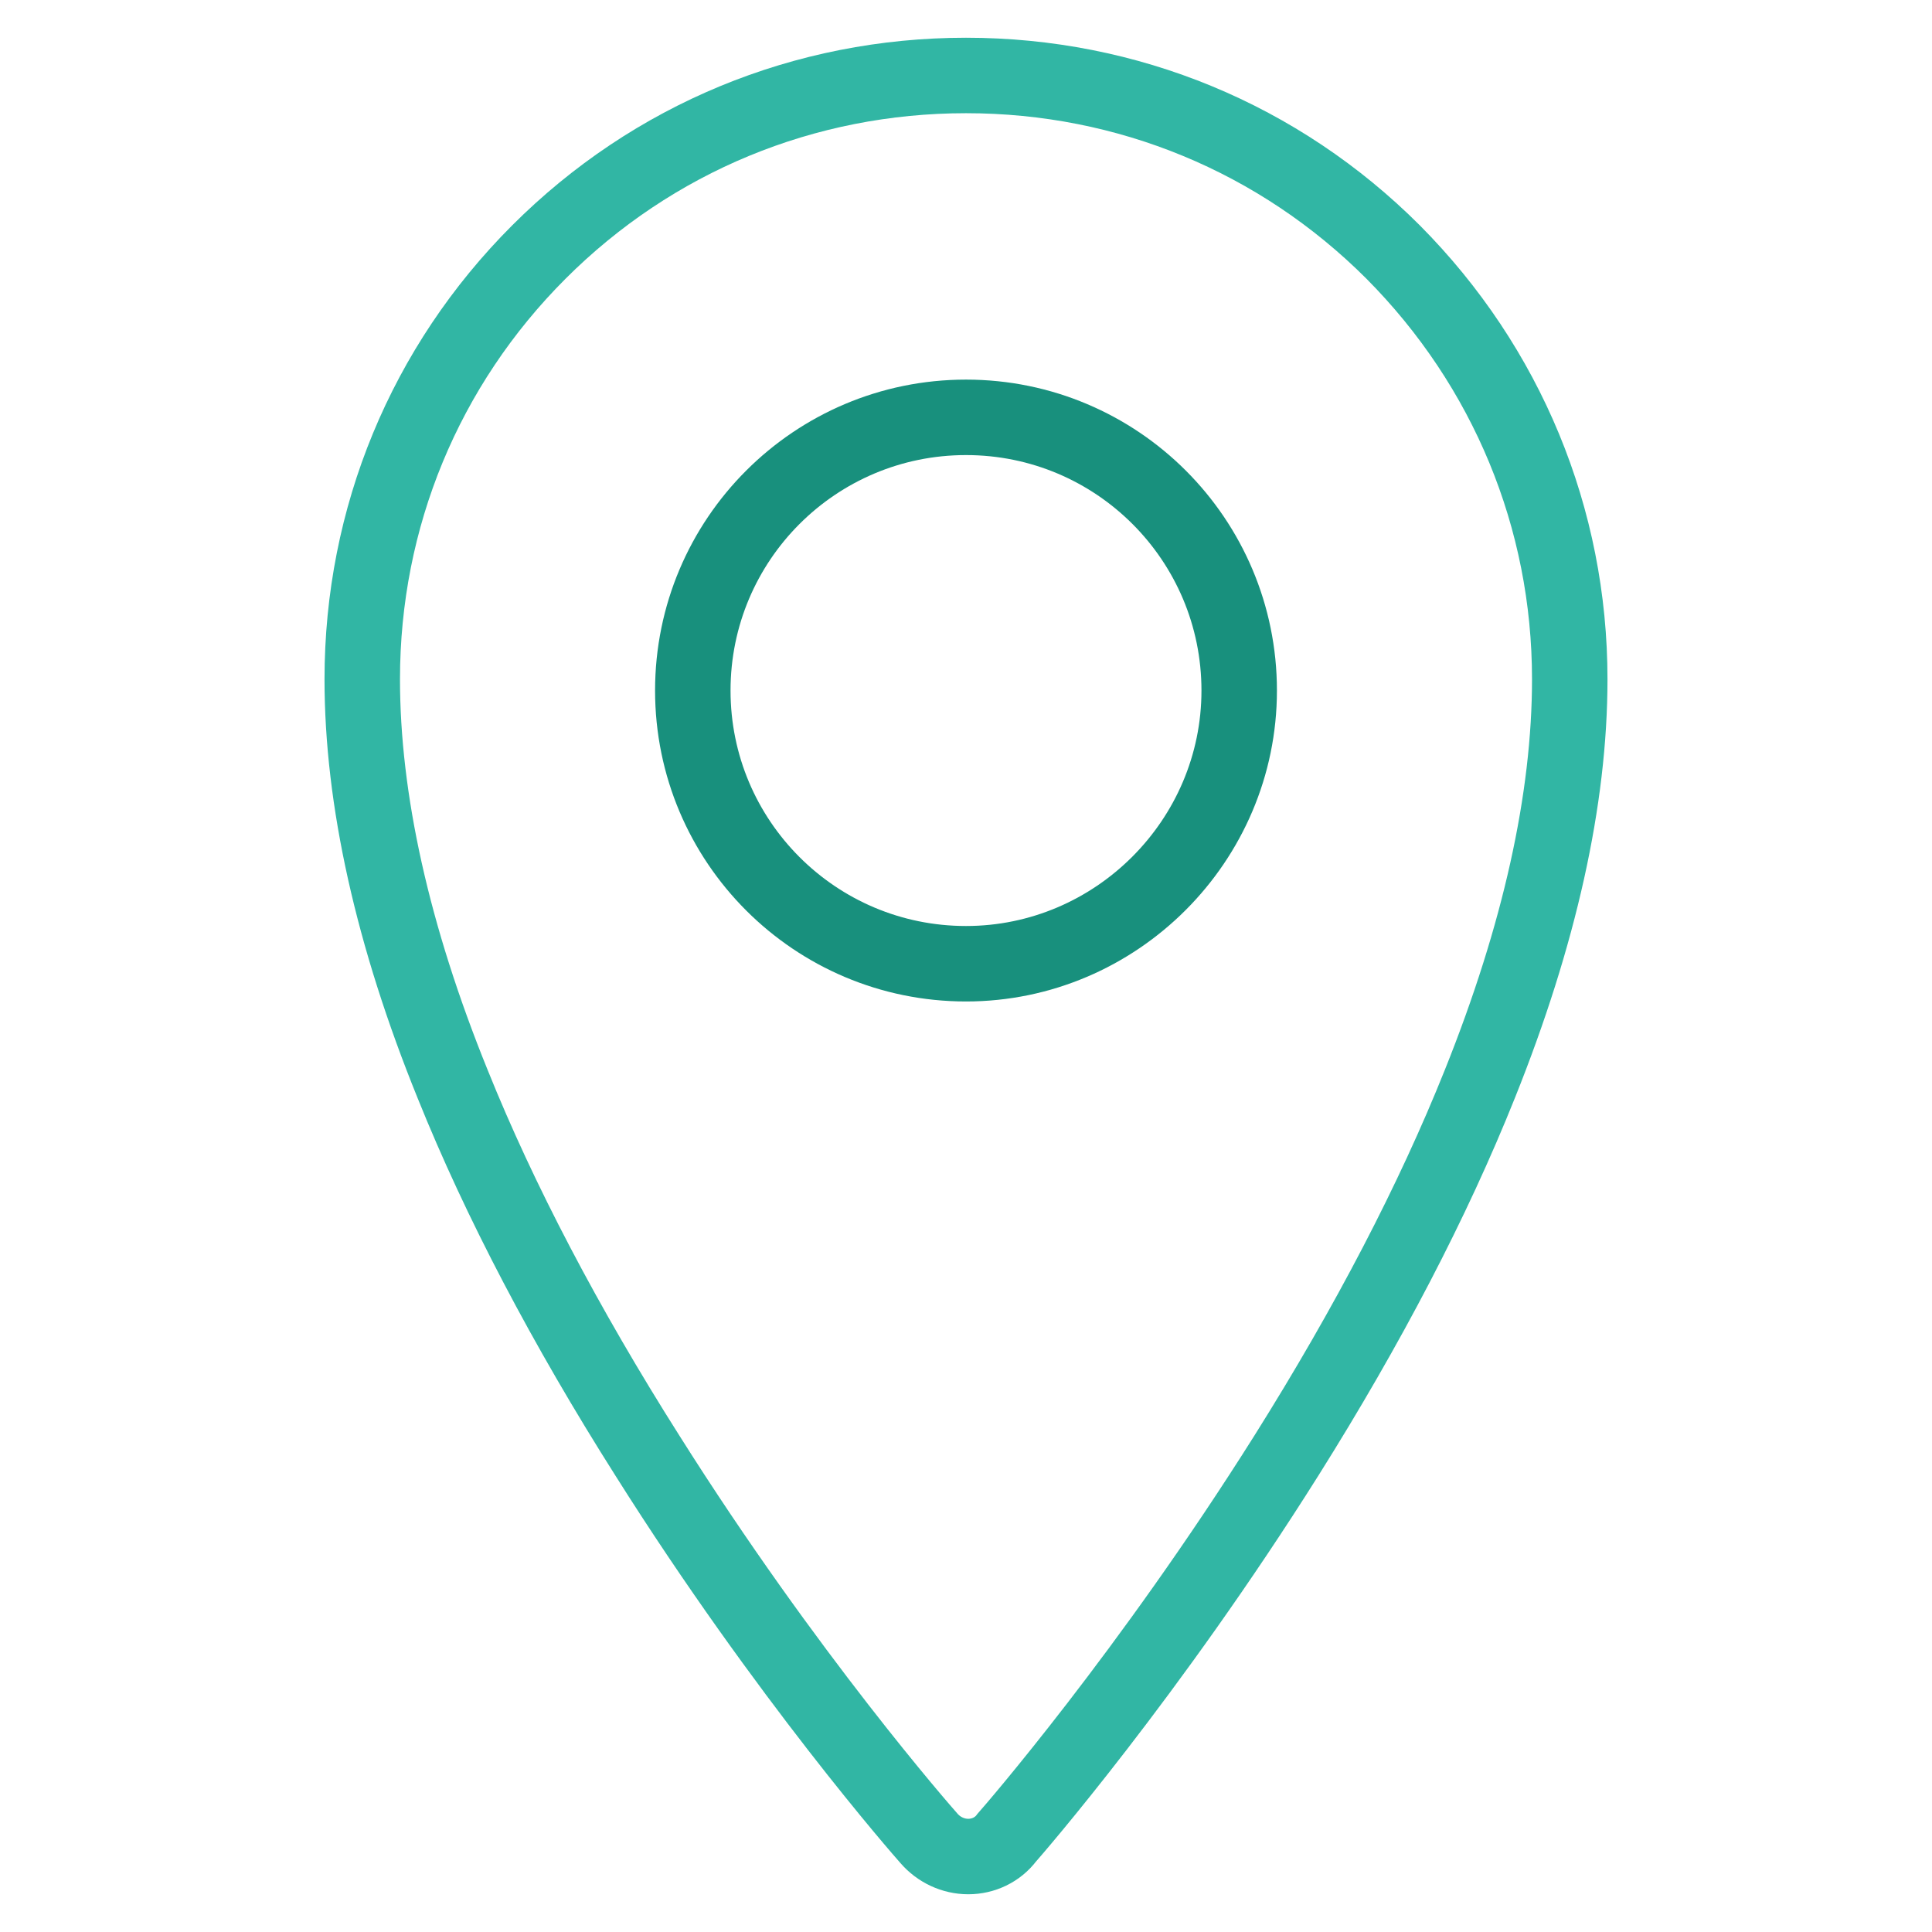 <?xml version="1.0" encoding="utf-8"?>
<!-- Svg Vector Icons : http://www.onlinewebfonts.com/icon -->
<!DOCTYPE svg PUBLIC "-//W3C//DTD SVG 1.1//EN" "http://www.w3.org/Graphics/SVG/1.1/DTD/svg11.dtd">
<svg version="1.1" xmlns="http://www.w3.org/2000/svg" xmlns:xlink="http://www.w3.org/1999/xlink" x="0px" y="0px" viewBox="0 0 256 256" enable-background="new 0 0 256 256" xml:space="preserve">
<g> <path stroke-width="10" fill-opacity="0" stroke="#31b6a4"  d="M128.3,246c-2,0-3.9-0.9-5.2-2.4c-0.8-0.9-18.9-21.5-37.3-50.7c-10.9-17.2-19.6-33.8-25.8-49.2 C52,124,48,105.9,48,90c0-21.4,8.3-41.5,23.4-56.6C86.5,18.3,106.6,10,128,10s41.5,8.3,56.6,23.4C199.7,48.6,208,68.7,208,90 c0,15.9-4,33.9-11.9,53.6c-6.2,15.5-14.8,32-25.6,49.2c-18.3,29.1-36.3,49.8-37.1,50.7C132.2,245.1,130.3,246,128.3,246L128.3,246z "/> <path stroke-width="10" fill-opacity="0" stroke="#18907d"  d="M128,127.7c-20,0-36.2-16.2-36.2-36.2c0-20,16.2-36.2,36.2-36.2c20,0,36.2,16.2,36.2,36.2 C164.2,111.4,147.9,127.7,128,127.7L128,127.7z"/></g>
</svg>